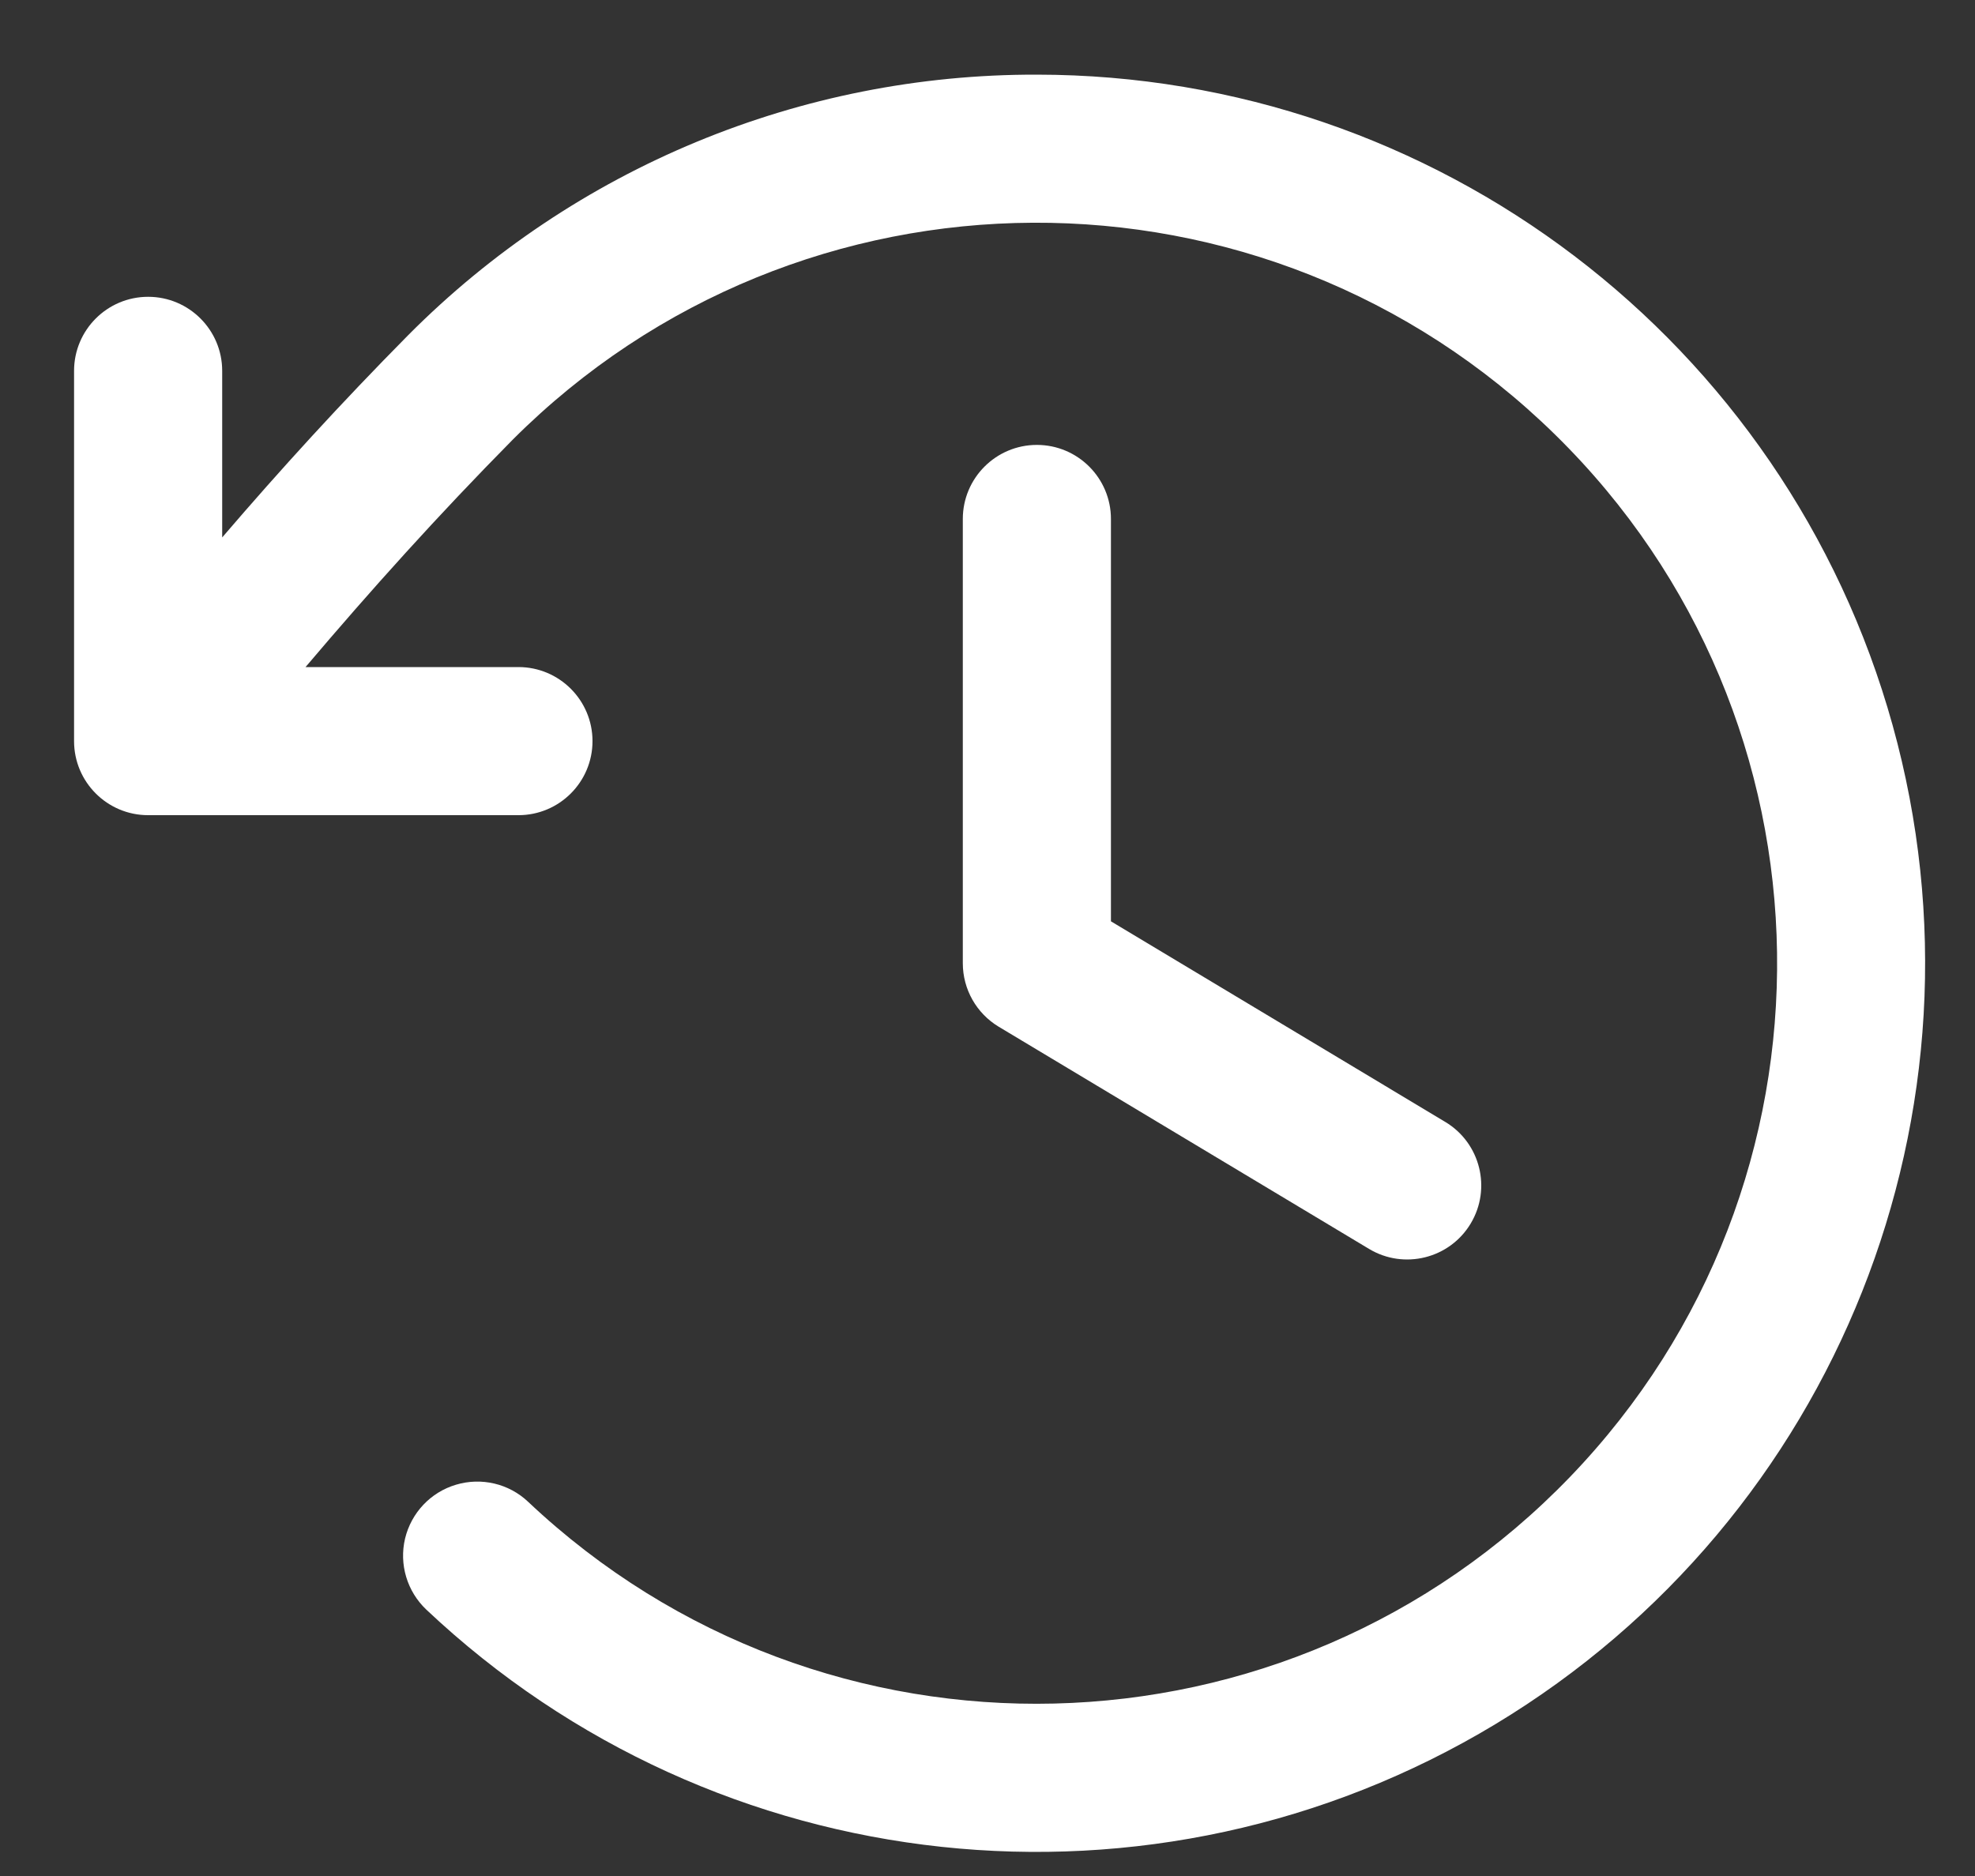 <svg width="20" height="19" viewBox="0 0 20 19" fill="none" xmlns="http://www.w3.org/2000/svg">
<rect x="0" y="0" width="20" height="19" fill="#333333" stroke="none"/>
<path fill-rule="evenodd" clip-rule="evenodd" d="M11.25 5.256V9.331L14.636 11.363C14.991 11.576 15.106 12.037 14.893 12.392C14.68 12.747 14.219 12.862 13.864 12.649L10.114 10.399C9.888 10.263 9.75 10.019 9.75 9.756V5.256C9.75 4.842 10.086 4.506 10.5 4.506C10.914 4.506 11.25 4.842 11.25 5.256V5.256ZM10.5 0.756C8.11 0.75 5.817 1.7 4.133 3.395C3.451 4.085 2.845 4.749 2.25 5.443V3.756C2.25 3.342 1.914 3.006 1.5 3.006C1.086 3.006 0.75 3.342 0.75 3.756V7.506C0.75 7.92 1.086 8.256 1.5 8.256H5.25C5.664 8.256 6 7.92 6 7.506C6 7.092 5.664 6.756 5.25 6.756H3.094C3.764 5.966 4.432 5.223 5.193 4.452C8.102 1.543 12.811 1.521 15.748 4.402C18.685 7.282 18.753 11.991 15.901 14.956C13.048 17.92 8.34 18.034 5.348 15.21C5.154 15.026 4.875 14.96 4.618 15.037C4.361 15.113 4.165 15.321 4.102 15.582C4.04 15.843 4.122 16.117 4.317 16.302C7.256 19.075 11.682 19.549 15.142 17.463C18.602 15.376 20.247 11.239 19.166 7.346C18.084 3.453 14.54 0.758 10.5 0.756V0.756Z" fill="white"/>
</svg>
